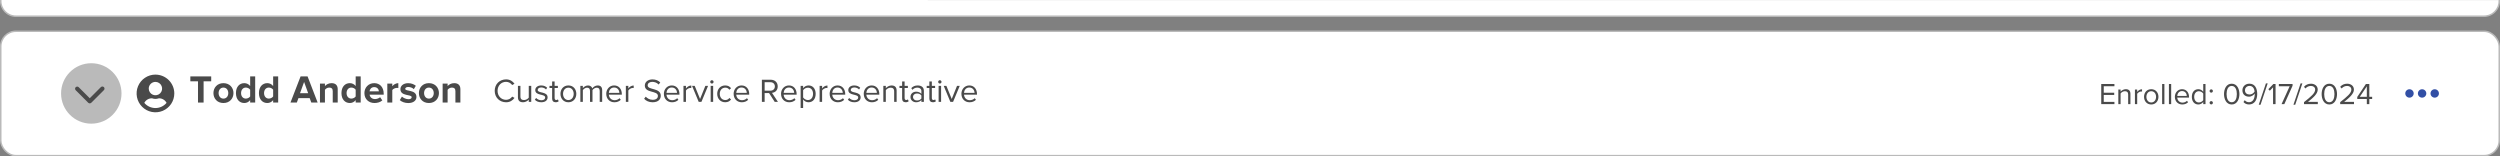 <?xml version="1.0" encoding="UTF-8"?>
<svg id="Capa_1" data-name="Capa 1" xmlns="http://www.w3.org/2000/svg" viewBox="0 0 1657.9 103.7">
  <rect x="0" y="0" width="1657.9" height="103.7" fill="#808080" stroke="none"/>
  <rect x=".5" y="20.74" width="1656.9" height="82.46" rx="10" ry="10" style="fill: #fff; stroke: #bababa; stroke-miterlimit: 10;"/>
  <path d="m1657.4.06v.68c0,5.52-4.48,10-10,10H10.5C4.98,10.74.5,6.26.5.74v-.74" style="fill: #fff; stroke: #bababa; stroke-miterlimit: 10;"/>
  <g>
    <path d="m1393.46,69.05v-13.34h8.74v1.48h-7.08v4.3h6.94v1.48h-6.94v4.6h7.08v1.48h-8.74Z" style="fill: #4a4a4a; stroke-width: 0px;"/>
    <path d="m1411.31,69.05v-6.32c0-1.7-.86-2.24-2.16-2.24-1.18,0-2.3.72-2.86,1.5v7.06h-1.5v-9.66h1.5v1.4c.68-.8,2-1.64,3.44-1.64,2.02,0,3.08,1.02,3.08,3.12v6.78h-1.5Z" style="fill: #4a4a4a; stroke-width: 0px;"/>
    <path d="m1415.8,69.05v-9.66h1.5v1.56c.78-1.02,1.9-1.76,3.22-1.76v1.54c-.18-.04-.36-.06-.6-.06-.92,0-2.18.76-2.62,1.54v6.84h-1.5Z" style="fill: #4a4a4a; stroke-width: 0px;"/>
    <path d="m1421.84,64.21c0-2.8,1.84-5.06,4.78-5.06s4.78,2.26,4.78,5.06-1.84,5.08-4.78,5.08-4.78-2.28-4.78-5.08Zm7.98,0c0-1.96-1.14-3.72-3.2-3.72s-3.22,1.76-3.22,3.72,1.16,3.74,3.22,3.74,3.2-1.76,3.2-3.74Z" style="fill: #4a4a4a; stroke-width: 0px;"/>
    <path d="m1433.84,69.05v-13.34h1.5v13.34h-1.5Z" style="fill: #4a4a4a; stroke-width: 0px;"/>
    <path d="m1438.34,69.05v-13.34h1.5v13.34h-1.5Z" style="fill: #4a4a4a; stroke-width: 0px;"/>
    <path d="m1442.28,64.21c0-2.8,2-5.06,4.76-5.06,2.92,0,4.64,2.28,4.64,5.18v.38h-7.82c.12,1.82,1.4,3.34,3.48,3.34,1.1,0,2.22-.44,2.98-1.22l.72.98c-.96.96-2.26,1.48-3.84,1.48-2.86,0-4.92-2.06-4.92-5.08Zm4.74-3.82c-2.06,0-3.08,1.74-3.16,3.22h6.34c-.02-1.44-.98-3.22-3.18-3.22Z" style="fill: #4a4a4a; stroke-width: 0px;"/>
    <path d="m1461.1,69.05v-1.44c-.72.98-1.9,1.68-3.26,1.68-2.52,0-4.3-1.92-4.3-5.06s1.76-5.08,4.3-5.08c1.3,0,2.48.64,3.26,1.7v-5.14h1.5v13.34h-1.5Zm0-2.62v-4.38c-.54-.84-1.7-1.56-2.9-1.56-1.94,0-3.1,1.6-3.1,3.74s1.16,3.72,3.1,3.72c1.2,0,2.36-.68,2.9-1.52Z" style="fill: #4a4a4a; stroke-width: 0px;"/>
    <path d="m1465.3,60.35c0-.6.5-1.1,1.1-1.1s1.1.5,1.1,1.1-.5,1.1-1.1,1.1-1.1-.5-1.1-1.1Zm0,7.8c0-.6.5-1.1,1.1-1.1s1.1.5,1.1,1.1-.5,1.1-1.1,1.1-1.1-.5-1.1-1.1Z" style="fill: #4a4a4a; stroke-width: 0px;"/>
    <path d="m1474.88,62.39c0-3.26,1.44-6.88,5.1-6.88s5.1,3.62,5.1,6.88-1.46,6.9-5.1,6.9-5.1-3.66-5.1-6.9Zm8.5,0c0-2.66-.86-5.4-3.4-5.4s-3.4,2.74-3.4,5.4.86,5.42,3.4,5.42,3.4-2.76,3.4-5.42Z" style="fill: #4a4a4a; stroke-width: 0px;"/>
    <path d="m1487.78,67.67l.84-1.24c.68.8,1.48,1.36,2.86,1.36,2.7,0,3.76-2.7,3.76-5.22,0-.18,0-.36-.02-.54-.58.92-2.06,2.08-3.76,2.08-2.4,0-4.38-1.42-4.38-4.26,0-2.3,1.76-4.36,4.66-4.36,3.74,0,5.16,3.26,5.16,6.9s-1.68,6.88-5.42,6.88c-1.7,0-2.86-.64-3.7-1.6Zm7.38-6.98c-.14-1.66-1.02-3.72-3.34-3.72-2.04,0-3.06,1.56-3.06,2.82,0,1.96,1.36,2.88,3.08,2.88,1.32,0,2.62-.8,3.32-1.98Z" style="fill: #4a4a4a; stroke-width: 0px;"/>
    <path d="m1497.92,69.45l4.74-14.14h1.18l-4.74,14.14h-1.18Z" style="fill: #4a4a4a; stroke-width: 0px;"/>
    <path d="m1507.4,69.05v-11.14l-2.14,2.26-1-1.02,3.34-3.44h1.46v13.34h-1.66Z" style="fill: #4a4a4a; stroke-width: 0px;"/>
    <path d="m1513.04,69.05l5.38-11.86h-7.18v-1.48h9.1v1.14l-5.46,12.2h-1.84Z" style="fill: #4a4a4a; stroke-width: 0px;"/>
    <path d="m1520.92,69.45l4.74-14.14h1.18l-4.74,14.14h-1.18Z" style="fill: #4a4a4a; stroke-width: 0px;"/>
    <path d="m1527.92,69.05v-1.32c4.8-3.78,7.4-6,7.4-8.3,0-1.7-1.4-2.44-2.78-2.44-1.6,0-2.84.68-3.62,1.68l-1.02-1.06c1.02-1.34,2.76-2.1,4.64-2.1,2.22,0,4.48,1.26,4.48,3.92s-2.76,5.2-6.48,8.14h6.54v1.48h-9.16Z" style="fill: #4a4a4a; stroke-width: 0px;"/>
    <path d="m1539.62,62.39c0-3.26,1.44-6.88,5.1-6.88s5.1,3.62,5.1,6.88-1.46,6.9-5.1,6.9-5.1-3.66-5.1-6.9Zm8.5,0c0-2.66-.86-5.4-3.4-5.4s-3.4,2.74-3.4,5.4.86,5.42,3.4,5.42,3.4-2.76,3.4-5.42Z" style="fill: #4a4a4a; stroke-width: 0px;"/>
    <path d="m1551.92,69.05v-1.32c4.8-3.78,7.4-6,7.4-8.3,0-1.7-1.4-2.44-2.78-2.44-1.6,0-2.84.68-3.62,1.68l-1.02-1.06c1.02-1.34,2.76-2.1,4.64-2.1,2.22,0,4.48,1.26,4.48,3.92s-2.76,5.2-6.48,8.14h6.54v1.48h-9.16Z" style="fill: #4a4a4a; stroke-width: 0px;"/>
    <path d="m1569.58,69.05v-3.38h-6.34v-1.38l5.72-8.58h2.28v8.5h1.88v1.46h-1.88v3.38h-1.66Zm0-11.8l-4.68,6.96h4.68v-6.96Z" style="fill: #4a4a4a; stroke-width: 0px;"/>
  </g>
  <path d="m80.58,61.97c0,11.07-8.97,20.04-20.04,20.04s-20.04-8.97-20.04-20.04,8.97-20.04,20.04-20.04,20.04,8.97,20.04,20.04" style="fill: #bababa; stroke-width: 0px;"/>
  <path d="m49.78,58.85c0-.28.08-.56.24-.79.16-.23.38-.42.64-.52.26-.11.55-.14.82-.08.28.05.53.19.73.39l7.3,7.3,7.37-7.37c.27-.27.63-.42,1-.42s.74.15,1.01.41c.27.27.42.63.42,1.01s-.15.74-.42,1l-8.37,8.37c-.27.27-.63.41-1,.41s-.74-.15-1.01-.41l-8.31-8.31c-.27-.27-.41-.63-.41-1" style="fill: #4a4a4a; stroke-width: 0px;"/>
  <g>
    <path d="m131.3,68.01v-14.09h-5.07v-3.25h13.83v3.25h-5.04v14.09h-3.72Z" style="fill: #4a4a4a; stroke-width: 0px;"/>
    <path d="m141.54,61.72c0-3.56,2.5-6.58,6.63-6.58s6.66,3.02,6.66,6.58-2.5,6.6-6.66,6.6-6.63-3.02-6.63-6.6Zm9.85,0c0-1.95-1.17-3.64-3.22-3.64s-3.2,1.69-3.2,3.64,1.14,3.67,3.2,3.67,3.22-1.69,3.22-3.67Z" style="fill: #4a4a4a; stroke-width: 0px;"/>
    <path d="m165.9,68.01v-1.61c-.99,1.25-2.37,1.92-3.87,1.92-3.17,0-5.56-2.39-5.56-6.58s2.37-6.6,5.56-6.6c1.48,0,2.89.65,3.87,1.92v-6.4h3.33v17.34h-3.33Zm0-4.06v-4.45c-.55-.83-1.74-1.43-2.86-1.43-1.87,0-3.17,1.48-3.17,3.67s1.3,3.64,3.17,3.64c1.12,0,2.31-.6,2.86-1.43Z" style="fill: #4a4a4a; stroke-width: 0px;"/>
    <path d="m181.14,68.01v-1.61c-.99,1.25-2.37,1.92-3.87,1.92-3.17,0-5.56-2.39-5.56-6.58s2.37-6.6,5.56-6.6c1.48,0,2.89.65,3.87,1.92v-6.4h3.33v17.34h-3.33Zm0-4.06v-4.45c-.55-.83-1.74-1.43-2.86-1.43-1.87,0-3.17,1.48-3.17,3.67s1.3,3.64,3.17,3.64c1.12,0,2.31-.6,2.86-1.43Z" style="fill: #4a4a4a; stroke-width: 0px;"/>
    <path d="m206.44,68.01l-1.07-2.94h-7.44l-1.09,2.94h-4.21l6.71-17.34h4.63l6.68,17.34h-4.21Zm-4.78-13.65l-2.7,7.46h5.41l-2.7-7.46Z" style="fill: #4a4a4a; stroke-width: 0px;"/>
    <path d="m220.66,68.01v-7.59c0-1.74-.91-2.34-2.31-2.34-1.3,0-2.31.73-2.86,1.48v8.45h-3.3v-12.56h3.3v1.64c.81-.96,2.34-1.95,4.39-1.95,2.76,0,4.08,1.56,4.08,4v8.87h-3.3Z" style="fill: #4a4a4a; stroke-width: 0px;"/>
    <path d="m235.87,68.01v-1.61c-.99,1.25-2.37,1.92-3.87,1.92-3.17,0-5.56-2.39-5.56-6.58s2.37-6.6,5.56-6.6c1.48,0,2.89.65,3.87,1.92v-6.4h3.33v17.34h-3.33Zm0-4.06v-4.45c-.55-.83-1.74-1.43-2.86-1.43-1.87,0-3.17,1.48-3.17,3.67s1.3,3.64,3.17,3.64c1.12,0,2.31-.6,2.86-1.43Z" style="fill: #4a4a4a; stroke-width: 0px;"/>
    <path d="m241.66,61.72c0-3.64,2.68-6.58,6.5-6.58s6.29,2.81,6.29,6.92v.73h-9.33c.21,1.59,1.48,2.91,3.61,2.91,1.07,0,2.55-.47,3.35-1.25l1.46,2.13c-1.25,1.14-3.22,1.74-5.17,1.74-3.82,0-6.71-2.57-6.71-6.6Zm6.5-3.95c-2.05,0-2.94,1.53-3.09,2.78h6.19c-.08-1.2-.91-2.78-3.09-2.78Z" style="fill: #4a4a4a; stroke-width: 0px;"/>
    <path d="m256.85,68.01v-12.56h3.3v1.72c.88-1.12,2.44-2.03,4-2.03v3.22c-.23-.05-.55-.08-.91-.08-1.09,0-2.55.62-3.09,1.43v8.29h-3.3Z" style="fill: #4a4a4a; stroke-width: 0px;"/>
    <path d="m265.12,66.38l1.43-2.31c.91.86,2.78,1.72,4.34,1.72,1.43,0,2.11-.57,2.11-1.35,0-2.08-7.46-.39-7.46-5.33,0-2.11,1.85-3.95,5.15-3.95,2.13,0,3.82.73,5.07,1.72l-1.33,2.26c-.75-.81-2.18-1.46-3.72-1.46-1.2,0-1.98.55-1.98,1.25,0,1.87,7.44.31,7.44,5.38,0,2.29-1.95,4.03-5.43,4.03-2.18,0-4.29-.73-5.62-1.95Z" style="fill: #4a4a4a; stroke-width: 0px;"/>
    <path d="m277.8,61.72c0-3.56,2.5-6.58,6.63-6.58s6.66,3.02,6.66,6.58-2.5,6.6-6.66,6.6-6.63-3.02-6.63-6.6Zm9.85,0c0-1.95-1.17-3.64-3.22-3.64s-3.2,1.69-3.2,3.64,1.14,3.67,3.2,3.67,3.22-1.69,3.22-3.67Z" style="fill: #4a4a4a; stroke-width: 0px;"/>
    <path d="m302.01,68.01v-7.59c0-1.74-.91-2.34-2.31-2.34-1.3,0-2.31.73-2.86,1.48v8.45h-3.3v-12.56h3.3v1.64c.81-.96,2.34-1.95,4.39-1.95,2.76,0,4.08,1.56,4.08,4v8.87h-3.3Z" style="fill: #4a4a4a; stroke-width: 0px;"/>
  </g>
  <g>
    <path d="m328.07,60.23c0-4.51,3.32-7.59,7.55-7.59,2.6,0,4.4,1.25,5.57,2.9l-1.54.86c-.84-1.23-2.35-2.13-4.03-2.13-3.21,0-5.65,2.46-5.65,5.96s2.44,5.96,5.65,5.96c1.67,0,3.19-.88,4.03-2.13l1.56.86c-1.23,1.67-2.99,2.9-5.59,2.9-4.22,0-7.55-3.08-7.55-7.59Z" style="fill: #4a4a4a; stroke-width: 0px;"/>
    <path d="m350.64,67.56v-1.5c-.81.92-2.2,1.76-3.78,1.76-2.22,0-3.39-1.08-3.39-3.39v-7.5h1.65v7c0,1.87.95,2.42,2.38,2.42,1.3,0,2.53-.75,3.15-1.61v-7.81h1.65v10.63h-1.65Z" style="fill: #4a4a4a; stroke-width: 0px;"/>
    <path d="m354.67,66.15l.86-1.19c.7.81,2.05,1.52,3.5,1.52,1.63,0,2.51-.77,2.51-1.83,0-2.57-6.58-.99-6.58-4.93,0-1.65,1.43-3.06,3.96-3.06,1.8,0,3.08.68,3.94,1.54l-.77,1.14c-.64-.77-1.8-1.34-3.17-1.34-1.45,0-2.35.73-2.35,1.67,0,2.33,6.58.79,6.58,4.93,0,1.78-1.43,3.21-4.18,3.21-1.74,0-3.21-.53-4.29-1.67Z" style="fill: #4a4a4a; stroke-width: 0px;"/>
    <path d="m366.15,65.33v-6.95h-1.76v-1.45h1.76v-2.9h1.65v2.9h2.16v1.45h-2.16v6.6c0,.79.35,1.36,1.08,1.36.46,0,.9-.2,1.12-.44l.48,1.23c-.42.4-1.01.68-1.98.68-1.56,0-2.35-.9-2.35-2.49Z" style="fill: #4a4a4a; stroke-width: 0px;"/>
    <path d="m371.67,62.23c0-3.08,2.02-5.57,5.26-5.57s5.26,2.49,5.26,5.57-2.02,5.59-5.26,5.59-5.26-2.51-5.26-5.59Zm8.78,0c0-2.16-1.25-4.09-3.52-4.09s-3.54,1.94-3.54,4.09,1.28,4.12,3.54,4.12,3.52-1.94,3.52-4.12Z" style="fill: #4a4a4a; stroke-width: 0px;"/>
    <path d="m397.7,67.56v-7.22c0-1.34-.59-2.2-1.96-2.2-1.1,0-2.27.79-2.82,1.63v7.79h-1.65v-7.22c0-1.34-.57-2.2-1.96-2.2-1.08,0-2.22.79-2.79,1.65v7.77h-1.65v-10.63h1.65v1.54c.44-.68,1.87-1.8,3.43-1.8s2.55.88,2.86,1.98c.59-.97,2.02-1.98,3.56-1.98,1.94,0,2.97,1.08,2.97,3.21v7.68h-1.65Z" style="fill: #4a4a4a; stroke-width: 0px;"/>
    <path d="m402.03,62.23c0-3.08,2.2-5.57,5.24-5.57,3.21,0,5.1,2.51,5.1,5.7v.42h-8.6c.13,2,1.54,3.67,3.83,3.67,1.21,0,2.44-.48,3.28-1.34l.79,1.08c-1.06,1.06-2.49,1.63-4.22,1.63-3.15,0-5.41-2.27-5.41-5.59Zm5.21-4.2c-2.27,0-3.39,1.91-3.48,3.54h6.98c-.02-1.58-1.08-3.54-3.5-3.54Z" style="fill: #4a4a4a; stroke-width: 0px;"/>
    <path d="m415.04,67.56v-10.63h1.65v1.72c.86-1.12,2.09-1.94,3.54-1.94v1.69c-.2-.04-.4-.07-.66-.07-1.01,0-2.4.84-2.88,1.69v7.53h-1.65Z" style="fill: #4a4a4a; stroke-width: 0px;"/>
    <path d="m427.16,65.49l1.08-1.39c.97,1.08,2.55,2.09,4.62,2.09,2.62,0,3.45-1.41,3.45-2.53,0-3.78-8.69-1.69-8.69-6.93,0-2.42,2.16-4.07,5.04-4.07,2.24,0,3.98.75,5.21,2.05l-1.1,1.34c-1.1-1.21-2.64-1.76-4.25-1.76-1.76,0-3.01.95-3.01,2.33,0,3.3,8.69,1.41,8.69,6.89,0,2.13-1.45,4.31-5.41,4.31-2.55,0-4.42-.97-5.63-2.33Z" style="fill: #4a4a4a; stroke-width: 0px;"/>
    <path d="m440.25,62.23c0-3.08,2.2-5.57,5.24-5.57,3.21,0,5.1,2.51,5.1,5.7v.42h-8.6c.13,2,1.54,3.67,3.83,3.67,1.21,0,2.44-.48,3.28-1.34l.79,1.08c-1.06,1.06-2.49,1.63-4.22,1.63-3.15,0-5.41-2.27-5.41-5.59Zm5.21-4.2c-2.27,0-3.39,1.91-3.48,3.54h6.98c-.02-1.58-1.08-3.54-3.5-3.54Z" style="fill: #4a4a4a; stroke-width: 0px;"/>
    <path d="m453.25,67.56v-10.63h1.65v1.72c.86-1.12,2.09-1.94,3.54-1.94v1.69c-.2-.04-.4-.07-.66-.07-1.01,0-2.4.84-2.88,1.69v7.53h-1.65Z" style="fill: #4a4a4a; stroke-width: 0px;"/>
    <path d="m463.35,67.56l-4.42-10.63h1.78l3.54,8.71,3.52-8.71h1.8l-4.42,10.63h-1.8Z" style="fill: #4a4a4a; stroke-width: 0px;"/>
    <path d="m471,54.31c0-.62.51-1.12,1.1-1.12s1.12.51,1.12,1.12-.51,1.1-1.12,1.1-1.1-.48-1.1-1.1Zm.29,13.25v-10.63h1.65v10.63h-1.65Z" style="fill: #4a4a4a; stroke-width: 0px;"/>
    <path d="m475.62,62.23c0-3.15,2.13-5.57,5.3-5.57,1.94,0,3.08.79,3.89,1.85l-1.1,1.01c-.7-.97-1.61-1.39-2.71-1.39-2.27,0-3.67,1.74-3.67,4.09s1.41,4.12,3.67,4.12c1.1,0,2-.44,2.71-1.39l1.1,1.01c-.81,1.06-1.96,1.85-3.89,1.85-3.17,0-5.3-2.42-5.3-5.59Z" style="fill: #4a4a4a; stroke-width: 0px;"/>
    <path d="m486.51,62.23c0-3.08,2.2-5.57,5.24-5.57,3.21,0,5.1,2.51,5.1,5.7v.42h-8.6c.13,2,1.54,3.67,3.83,3.67,1.21,0,2.44-.48,3.28-1.34l.79,1.08c-1.06,1.06-2.49,1.63-4.22,1.63-3.15,0-5.41-2.27-5.41-5.59Zm5.21-4.2c-2.27,0-3.39,1.91-3.48,3.54h6.98c-.02-1.58-1.08-3.54-3.5-3.54Z" style="fill: #4a4a4a; stroke-width: 0px;"/>
    <path d="m513.75,67.56l-3.74-5.83h-2.93v5.83h-1.83v-14.68h5.9c2.68,0,4.6,1.72,4.6,4.42s-1.8,4.09-3.81,4.27l3.96,5.99h-2.16Zm.11-10.25c0-1.65-1.19-2.79-2.93-2.79h-3.85v5.61h3.85c1.74,0,2.93-1.17,2.93-2.82Z" style="fill: #4a4a4a; stroke-width: 0px;"/>
    <path d="m517.95,62.23c0-3.08,2.2-5.57,5.24-5.57,3.21,0,5.1,2.51,5.1,5.7v.42h-8.6c.13,2,1.54,3.67,3.83,3.67,1.21,0,2.44-.48,3.28-1.34l.79,1.08c-1.06,1.06-2.49,1.63-4.22,1.63-3.15,0-5.41-2.27-5.41-5.59Zm5.21-4.2c-2.27,0-3.39,1.91-3.48,3.54h6.98c-.02-1.58-1.08-3.54-3.5-3.54Z" style="fill: #4a4a4a; stroke-width: 0px;"/>
    <path d="m532.6,65.95v5.66h-1.65v-14.68h1.65v1.58c.77-1.08,2.09-1.85,3.59-1.85,2.79,0,4.73,2.11,4.73,5.57s-1.94,5.59-4.73,5.59c-1.45,0-2.73-.68-3.59-1.87Zm6.58-3.72c0-2.35-1.28-4.09-3.41-4.09-1.3,0-2.6.77-3.17,1.69v4.8c.57.92,1.87,1.72,3.17,1.72,2.13,0,3.41-1.76,3.41-4.12Z" style="fill: #4a4a4a; stroke-width: 0px;"/>
    <path d="m543.54,67.56v-10.63h1.65v1.72c.86-1.12,2.09-1.94,3.54-1.94v1.69c-.2-.04-.4-.07-.66-.07-1.01,0-2.4.84-2.88,1.69v7.53h-1.65Z" style="fill: #4a4a4a; stroke-width: 0px;"/>
    <path d="m550.18,62.23c0-3.08,2.2-5.57,5.24-5.57,3.21,0,5.1,2.51,5.1,5.7v.42h-8.6c.13,2,1.54,3.67,3.83,3.67,1.21,0,2.44-.48,3.28-1.34l.79,1.08c-1.06,1.06-2.49,1.63-4.22,1.63-3.15,0-5.41-2.27-5.41-5.59Zm5.21-4.2c-2.27,0-3.39,1.91-3.48,3.54h6.98c-.02-1.58-1.08-3.54-3.5-3.54Z" style="fill: #4a4a4a; stroke-width: 0px;"/>
    <path d="m562.26,66.15l.86-1.19c.7.81,2.05,1.52,3.5,1.52,1.63,0,2.51-.77,2.51-1.83,0-2.57-6.58-.99-6.58-4.93,0-1.65,1.43-3.06,3.96-3.06,1.8,0,3.08.68,3.94,1.54l-.77,1.14c-.64-.77-1.8-1.34-3.17-1.34-1.45,0-2.35.73-2.35,1.67,0,2.33,6.58.79,6.58,4.93,0,1.78-1.43,3.21-4.18,3.21-1.74,0-3.21-.53-4.29-1.67Z" style="fill: #4a4a4a; stroke-width: 0px;"/>
    <path d="m572.79,62.23c0-3.08,2.2-5.57,5.24-5.57,3.21,0,5.1,2.51,5.1,5.7v.42h-8.6c.13,2,1.54,3.67,3.83,3.67,1.21,0,2.44-.48,3.28-1.34l.79,1.08c-1.06,1.06-2.49,1.63-4.22,1.63-3.15,0-5.41-2.27-5.41-5.59Zm5.21-4.2c-2.27,0-3.39,1.91-3.48,3.54h6.98c-.02-1.58-1.08-3.54-3.5-3.54Z" style="fill: #4a4a4a; stroke-width: 0px;"/>
    <path d="m592.97,67.56v-6.95c0-1.87-.95-2.46-2.38-2.46-1.3,0-2.53.79-3.15,1.65v7.77h-1.65v-10.63h1.65v1.54c.75-.88,2.2-1.8,3.78-1.8,2.22,0,3.39,1.12,3.39,3.43v7.46h-1.65Z" style="fill: #4a4a4a; stroke-width: 0px;"/>
    <path d="m598.25,65.33v-6.95h-1.76v-1.45h1.76v-2.9h1.65v2.9h2.16v1.45h-2.16v6.6c0,.79.35,1.36,1.08,1.36.46,0,.9-.2,1.12-.44l.48,1.23c-.42.4-1.01.68-1.98.68-1.56,0-2.35-.9-2.35-2.49Z" style="fill: #4a4a4a; stroke-width: 0px;"/>
    <path d="m611.03,67.56v-1.21c-.88.97-2.09,1.47-3.52,1.47-1.8,0-3.72-1.21-3.72-3.52s1.91-3.5,3.72-3.5c1.45,0,2.66.46,3.52,1.45v-1.91c0-1.43-1.14-2.24-2.68-2.24-1.28,0-2.31.46-3.26,1.47l-.77-1.14c1.14-1.19,2.51-1.76,4.25-1.76,2.24,0,4.11,1.01,4.11,3.59v7.3h-1.65Zm0-2.24v-2c-.64-.88-1.76-1.32-2.93-1.32-1.54,0-2.62.97-2.62,2.33s1.08,2.31,2.62,2.31c1.17,0,2.29-.44,2.93-1.32Z" style="fill: #4a4a4a; stroke-width: 0px;"/>
    <path d="m616.31,65.33v-6.95h-1.76v-1.45h1.76v-2.9h1.65v2.9h2.16v1.45h-2.16v6.6c0,.79.35,1.36,1.08,1.36.46,0,.9-.2,1.12-.44l.48,1.23c-.42.4-1.01.68-1.98.68-1.56,0-2.35-.9-2.35-2.49Z" style="fill: #4a4a4a; stroke-width: 0px;"/>
    <path d="m622.16,54.31c0-.62.51-1.12,1.1-1.12s1.12.51,1.12,1.12-.51,1.1-1.12,1.1-1.1-.48-1.1-1.1Zm.29,13.25v-10.63h1.65v10.63h-1.65Z" style="fill: #4a4a4a; stroke-width: 0px;"/>
    <path d="m630.24,67.56l-4.42-10.63h1.78l3.54,8.71,3.52-8.71h1.8l-4.42,10.63h-1.8Z" style="fill: #4a4a4a; stroke-width: 0px;"/>
    <path d="m637.56,62.23c0-3.08,2.2-5.57,5.24-5.57,3.21,0,5.1,2.51,5.1,5.7v.42h-8.6c.13,2,1.54,3.67,3.83,3.67,1.21,0,2.44-.48,3.28-1.34l.79,1.08c-1.06,1.06-2.49,1.63-4.22,1.63-3.15,0-5.41-2.27-5.41-5.59Zm5.21-4.2c-2.27,0-3.39,1.91-3.48,3.54h6.98c-.02-1.58-1.08-3.54-3.5-3.54Z" style="fill: #4a4a4a; stroke-width: 0px;"/>
  </g>
  <g>
    <path d="m1609.03,61.97c0,1.54-1.25,2.79-2.79,2.79s-2.79-1.25-2.79-2.79,1.25-2.79,2.79-2.79,2.79,1.25,2.79,2.79" style="fill: #324fa5; stroke-width: 0px;"/>
    <path d="m1600.66,61.97c0,1.54-1.25,2.79-2.79,2.79s-2.79-1.25-2.79-2.79,1.25-2.79,2.79-2.79,2.79,1.25,2.79,2.79" style="fill: #324fa5; stroke-width: 0px;"/>
    <path d="m1617.4,61.97c0,1.54-1.25,2.79-2.79,2.79s-2.79-1.25-2.79-2.79,1.25-2.79,2.79-2.79,2.79,1.25,2.79,2.79" style="fill: #324fa5; stroke-width: 0px;"/>
  </g>
  <path d="m103.08,49.47c-2.47,0-4.89.73-6.94,2.11-2.06,1.37-3.66,3.33-4.6,5.61-.95,2.28-1.19,4.8-.71,7.22.48,2.42,1.67,4.65,3.42,6.4,1.75,1.75,3.97,2.94,6.4,3.42,2.42.48,4.94.24,7.22-.71,2.28-.95,4.24-2.55,5.61-4.6,1.37-2.06,2.11-4.47,2.11-6.94,0-1.64-.32-3.27-.95-4.78-.63-1.52-1.55-2.89-2.71-4.06-1.16-1.16-2.54-2.08-4.06-2.71-1.52-.63-3.14-.95-4.78-.95Zm0,4.84c.88,0,1.73.26,2.46.75.73.49,1.3,1.18,1.63,1.99.34.81.42,1.7.25,2.56-.17.86-.59,1.65-1.21,2.27-.62.62-1.41,1.04-2.27,1.21-.86.17-1.75.08-2.56-.25-.81-.34-1.5-.9-1.99-1.63-.49-.73-.75-1.59-.75-2.46,0-1.18.47-2.3,1.3-3.14.83-.83,1.96-1.3,3.14-1.3Zm0,17.34c-1.41,0-2.8-.31-4.07-.9-1.28-.59-2.41-1.46-3.31-2.54.47-.91,1.19-1.67,2.06-2.2.87-.53,1.88-.81,2.9-.82.12,0,.24.02.36.06.66.22,1.36.34,2.06.35.7,0,1.4-.12,2.06-.35.12-.04.24-.05.36-.06,1.02,0,2.03.28,2.9.82.87.53,1.59,1.29,2.06,2.2-.91,1.08-2.04,1.94-3.31,2.54-1.28.59-2.67.9-4.07.9Z" style="fill: #4a4a4a; stroke-width: 0px;"/>
</svg>
